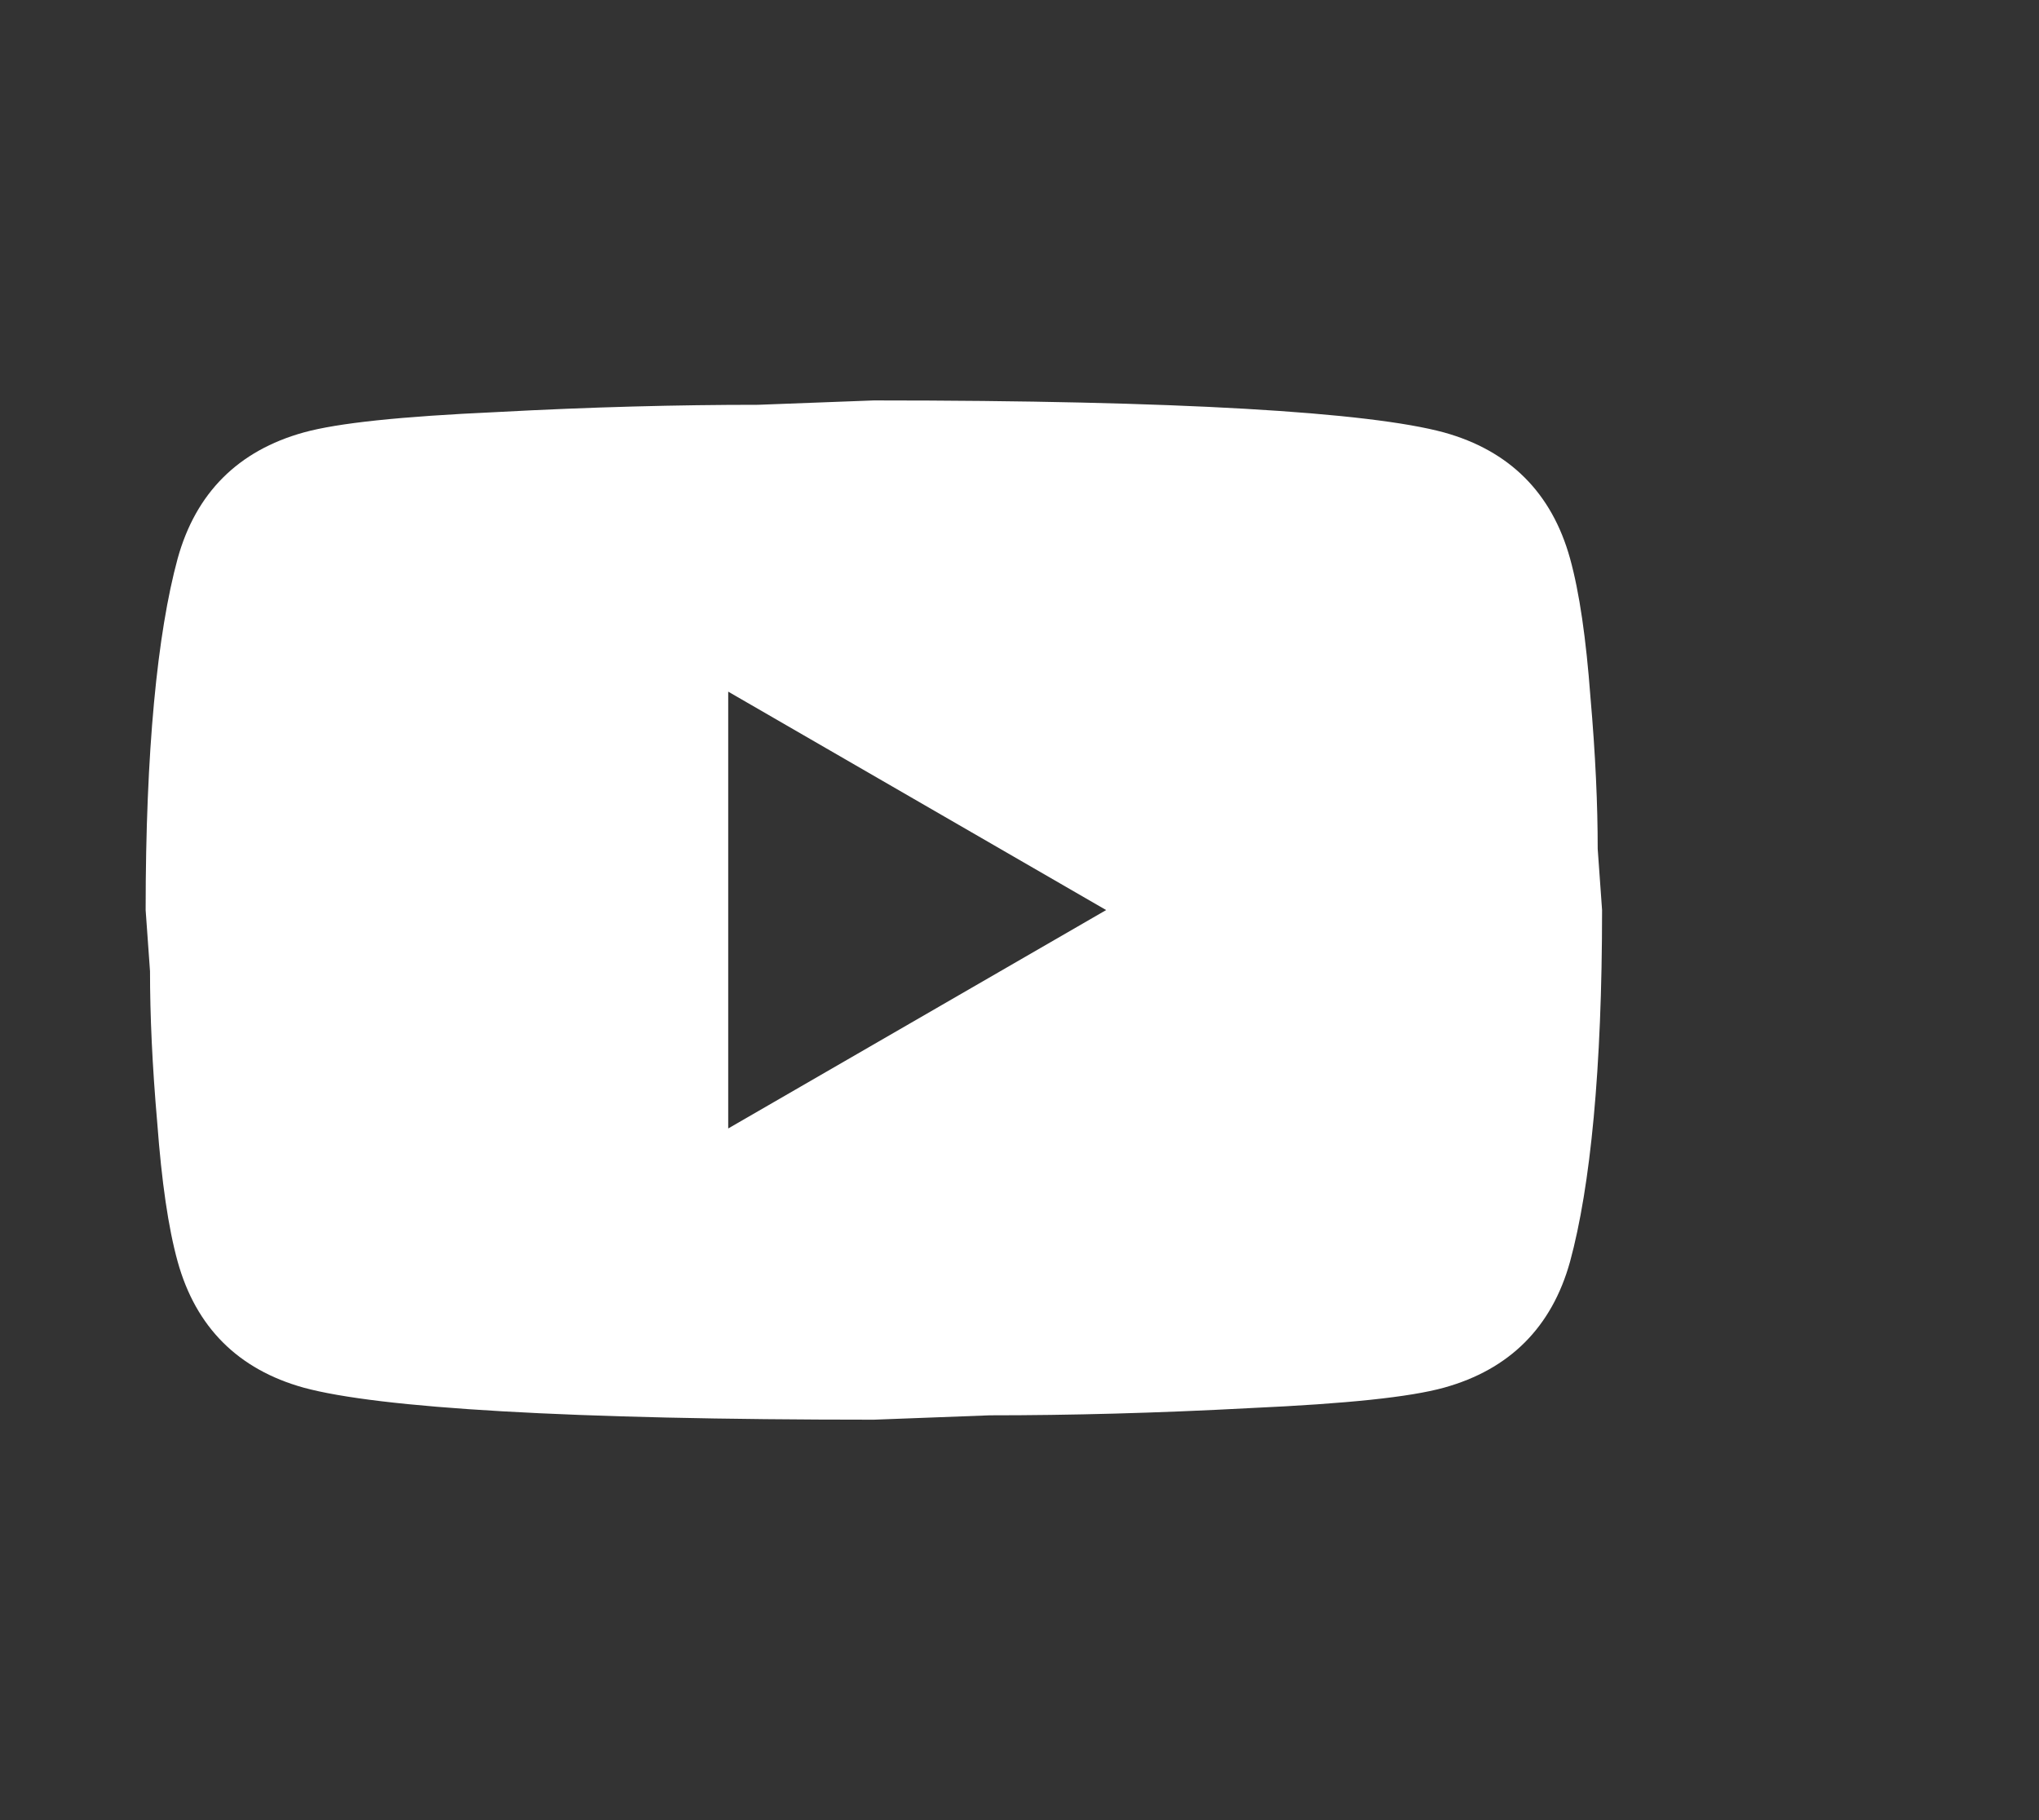 <svg width="28" height="25" viewBox="0 0 28 25" fill="none" xmlns="http://www.w3.org/2000/svg">
<rect x="0" y="0" width="28" height="25" fill="#333333" stroke="none"/>
<path d="M10 15.5L15.19 12.5L10 9.5V15.5ZM21.56 7.67C21.69 8.14 21.78 8.77 21.84 9.57C21.91 10.37 21.94 11.06 21.94 11.66L22 12.5C22 14.69 21.84 16.3 21.56 17.33C21.31 18.23 20.73 18.81 19.83 19.06C19.36 19.19 18.5 19.28 17.18 19.34C15.88 19.41 14.69 19.44 13.59 19.44L12 19.5C7.81 19.5 5.2 19.34 4.17 19.06C3.27 18.81 2.69 18.23 2.44 17.33C2.31 16.86 2.22 16.23 2.16 15.43C2.09 14.63 2.06 13.94 2.06 13.34L2 12.5C2 10.31 2.16 8.7 2.44 7.67C2.69 6.77 3.27 6.19 4.17 5.94C4.64 5.81 5.5 5.72 6.82 5.66C8.12 5.59 9.31 5.56 10.41 5.56L12 5.5C16.19 5.5 18.8 5.66 19.83 5.94C20.73 6.19 21.31 6.77 21.56 7.67Z" fill="white"/>
</svg>
